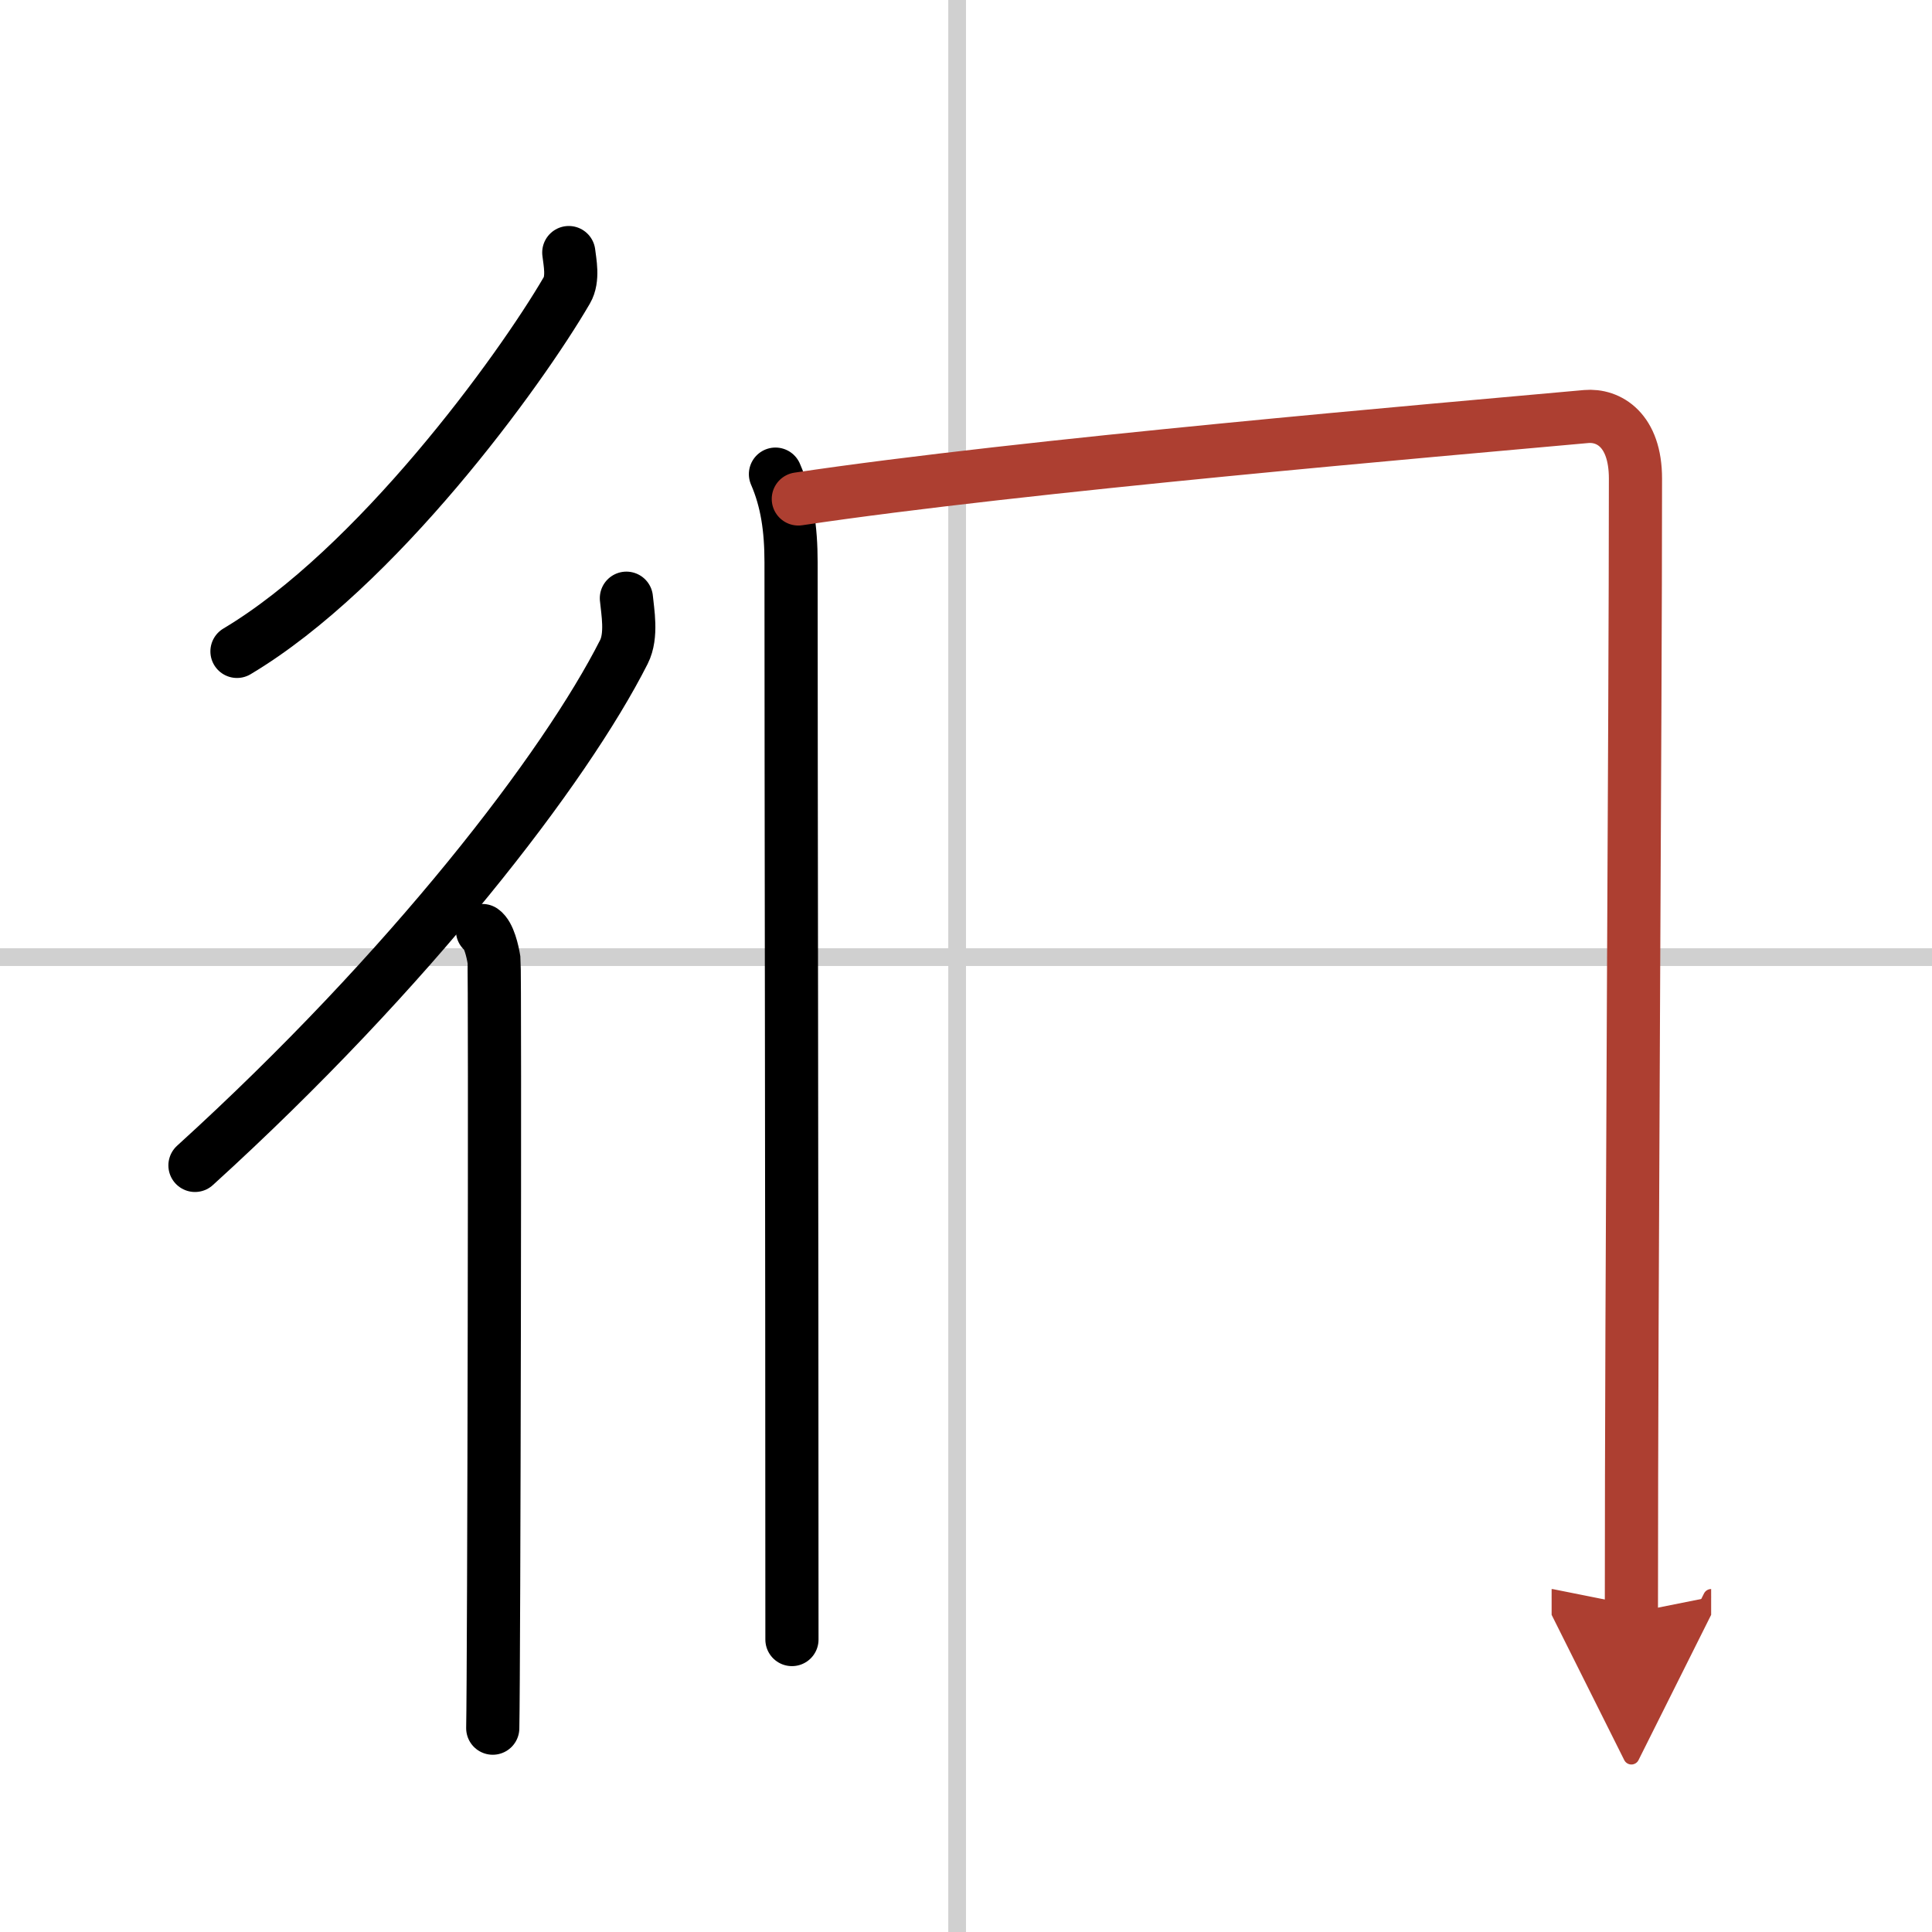 <svg width="400" height="400" viewBox="0 0 109 109" xmlns="http://www.w3.org/2000/svg"><defs><marker id="a" markerWidth="4" orient="auto" refX="1" refY="5" viewBox="0 0 10 10"><polyline points="0 0 10 5 0 10 1 5" fill="#ad3f31" stroke="#ad3f31"/></marker></defs><g fill="none" stroke="#000" stroke-linecap="round" stroke-linejoin="round" stroke-width="3"><rect width="100%" height="100%" fill="#fff" stroke="#fff"/><line x1="54" x2="54" y2="109" stroke="#d0d0d0" stroke-width="1"/><line x2="109" y1="54" y2="54" stroke="#d0d0d0" stroke-width="1"/><path d="m32.09 14.25c0.06 0.53 0.27 1.48-0.11 2.13-2.68 4.6-10.75 15.68-18.61 20.37"/><path d="m35.34 33.75c0.07 0.75 0.33 2.1-0.14 3.03-3.31 6.54-12.03 17.91-24.2 28.97"/><path d="m27.22 52.5c0.36 0.25 0.57 1.15 0.65 1.66 0.07 0.51 0 40.15-0.07 43.34"/><path d="m43.75 26.75c0.65 1.5 0.88 3.08 0.88 4.98 0 13.02 0.05 35.77 0.05 60.77"/><path d="m45.04 28.15c12.71-1.9 36.21-3.9 44.45-4.65 1.26-0.11 2.78 0.75 2.78 3.5 0 14-0.23 44.75-0.23 64" marker-end="url(#a)" stroke="#ad3f31"/></g></svg>
